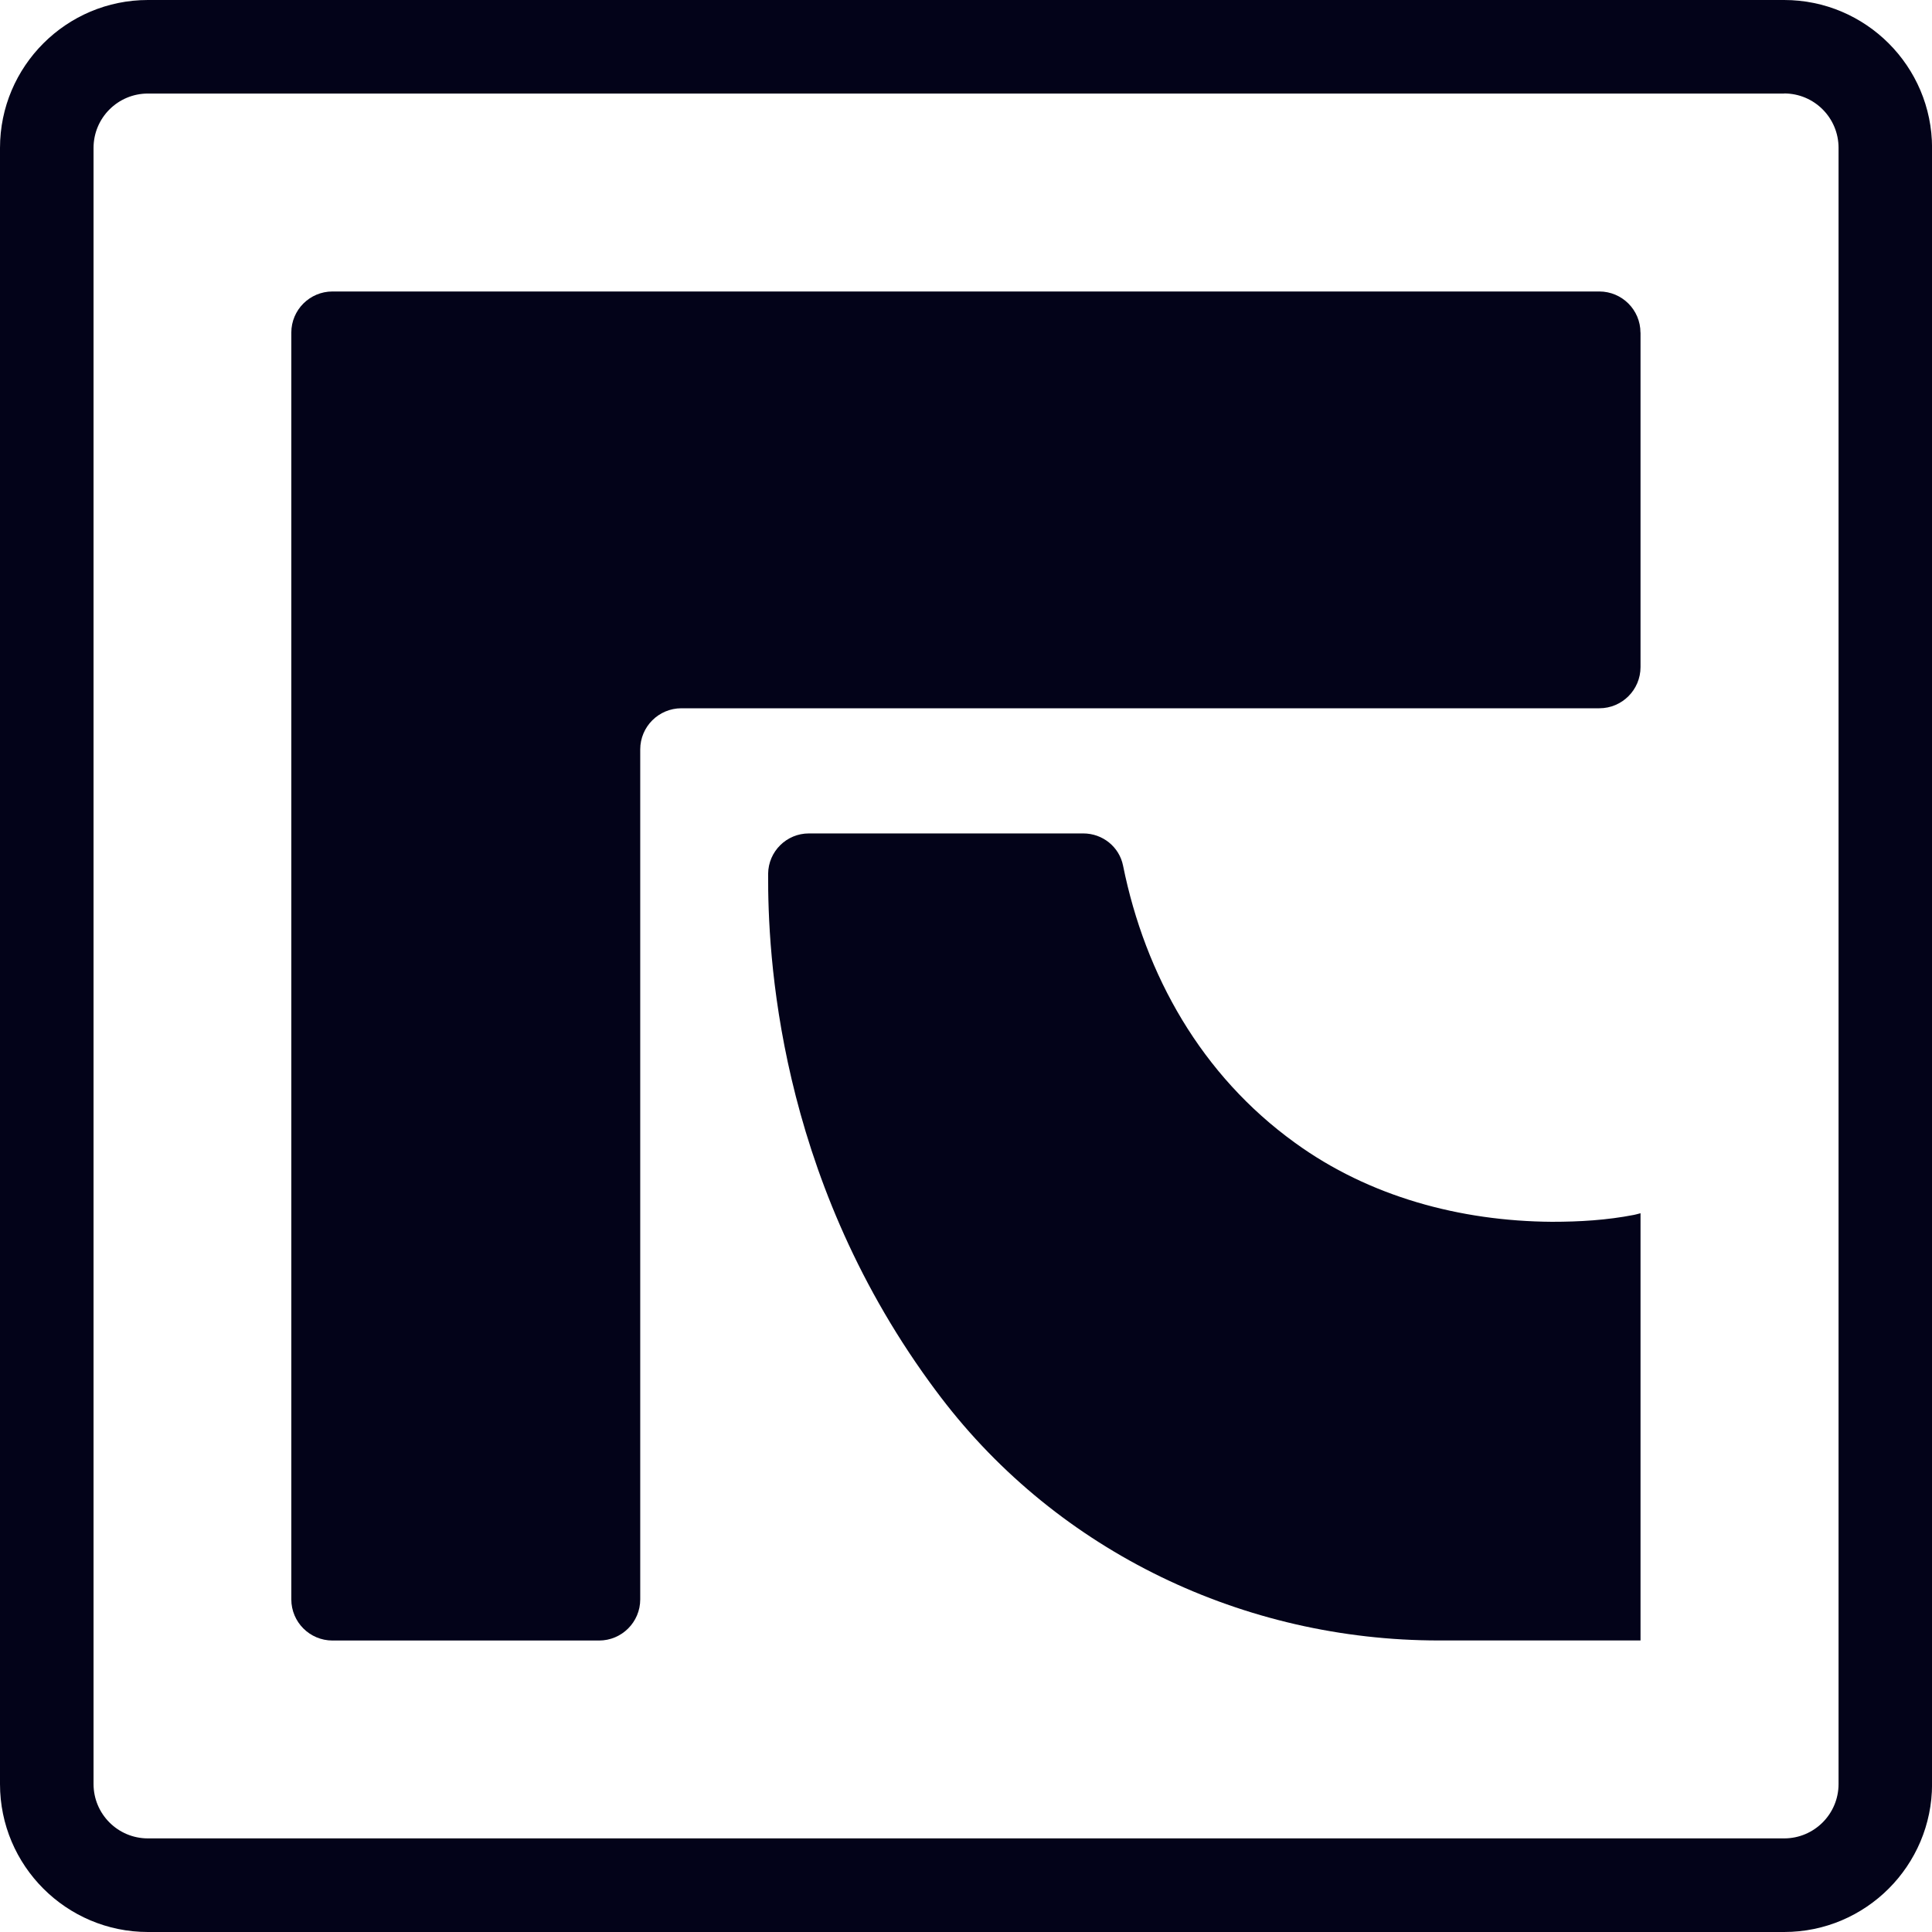 <svg width="60" height="60" viewBox="0 0 60 60" fill="none" xmlns="http://www.w3.org/2000/svg">
<g clip-path="url(#clip0_9_11)">
<path d="M50.948 10.33V20.717C50.948 21.423 50.375 21.996 49.669 21.996H21.162C20.456 21.996 19.883 22.568 19.883 23.274V49.67C19.883 50.376 19.31 50.948 18.604 50.948H10.326C9.62 50.948 9.047 50.376 9.047 49.67V10.33C9.047 9.624 9.62 9.052 10.326 9.052H49.667C50.373 9.052 50.946 9.624 50.946 10.33H50.948Z" fill="#030319"/>
<path d="M50.948 37.677V50.946H44.68C38.639 50.946 32.881 48.201 29.221 43.397C29.102 43.241 28.983 43.081 28.867 42.921C24.139 36.41 23.843 29.608 23.855 27.135C23.863 26.441 24.426 25.883 25.12 25.883H33.643C34.24 25.883 34.761 26.298 34.878 26.885C35.565 30.288 37.314 33.394 40.214 35.488C42.522 37.165 45.352 37.924 48.194 37.944C49.06 37.944 49.904 37.893 50.742 37.73L50.815 37.713C50.868 37.701 50.904 37.691 50.946 37.679L50.948 37.677Z" fill="#030319"/>
<path d="M55.408 2.902C56.343 2.902 57.098 3.659 57.098 4.591V55.404C57.098 56.338 56.34 57.093 55.408 57.093H4.594C3.66 57.093 2.905 56.336 2.905 55.404V4.594C2.905 3.659 3.662 2.905 4.594 2.905H55.408M55.408 0H4.594C2.06 0 0 2.06 0 4.594V55.406C0 57.94 2.06 60 4.594 60H55.408C57.942 60 60.002 57.94 60.002 55.406V4.594C60.002 2.06 57.942 0 55.408 0Z" fill="#030319"/>
</g>
<defs>
<clipPath id="clip0_9_11">
<rect width="60" height="60" fill="white"/>
</clipPath>
</defs>
</svg>
